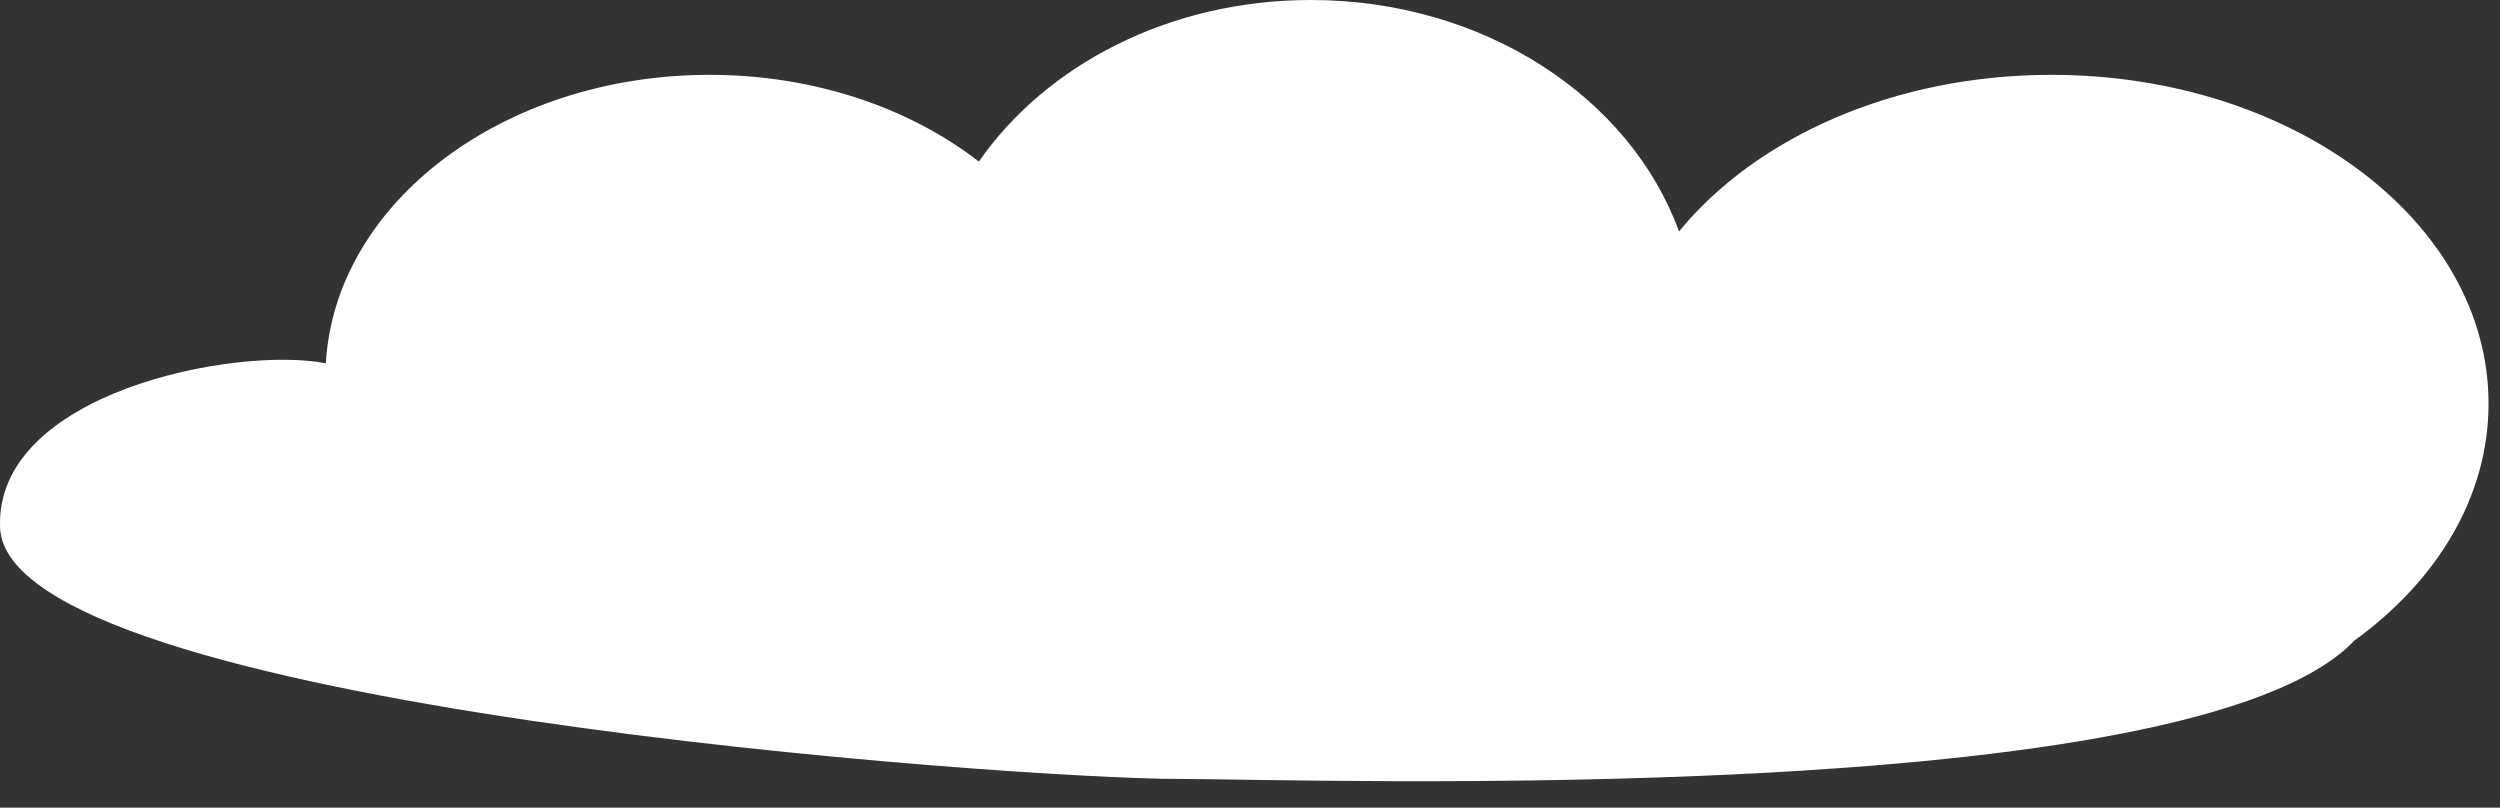 <?xml version="1.0" encoding="UTF-8"?> <svg xmlns="http://www.w3.org/2000/svg" width="65" height="21" viewBox="0 0 65 21" fill="none"><rect x="0" y="0" width="65" height="21" fill="#333333" stroke="none"/><path fill-rule="evenodd" clip-rule="evenodd" d="M43.654 6.018C42.389 2.533 38.582 0 34.08 0C30.406 0 27.195 1.687 25.451 4.201C23.649 2.806 21.176 1.946 18.449 1.946C13.086 1.946 8.711 5.272 8.472 9.446C6.16 8.99 -0.136 10.197 0.002 13.718C0.185 18.396 26.454 20.252 30.622 20.252C33.968 20.252 57.021 21.069 61.214 16.654C63.364 15.099 64.702 12.914 64.702 10.493C64.702 5.773 59.614 1.946 53.339 1.946C49.243 1.945 45.654 3.575 43.654 6.018Z" fill="white"></path></svg> 